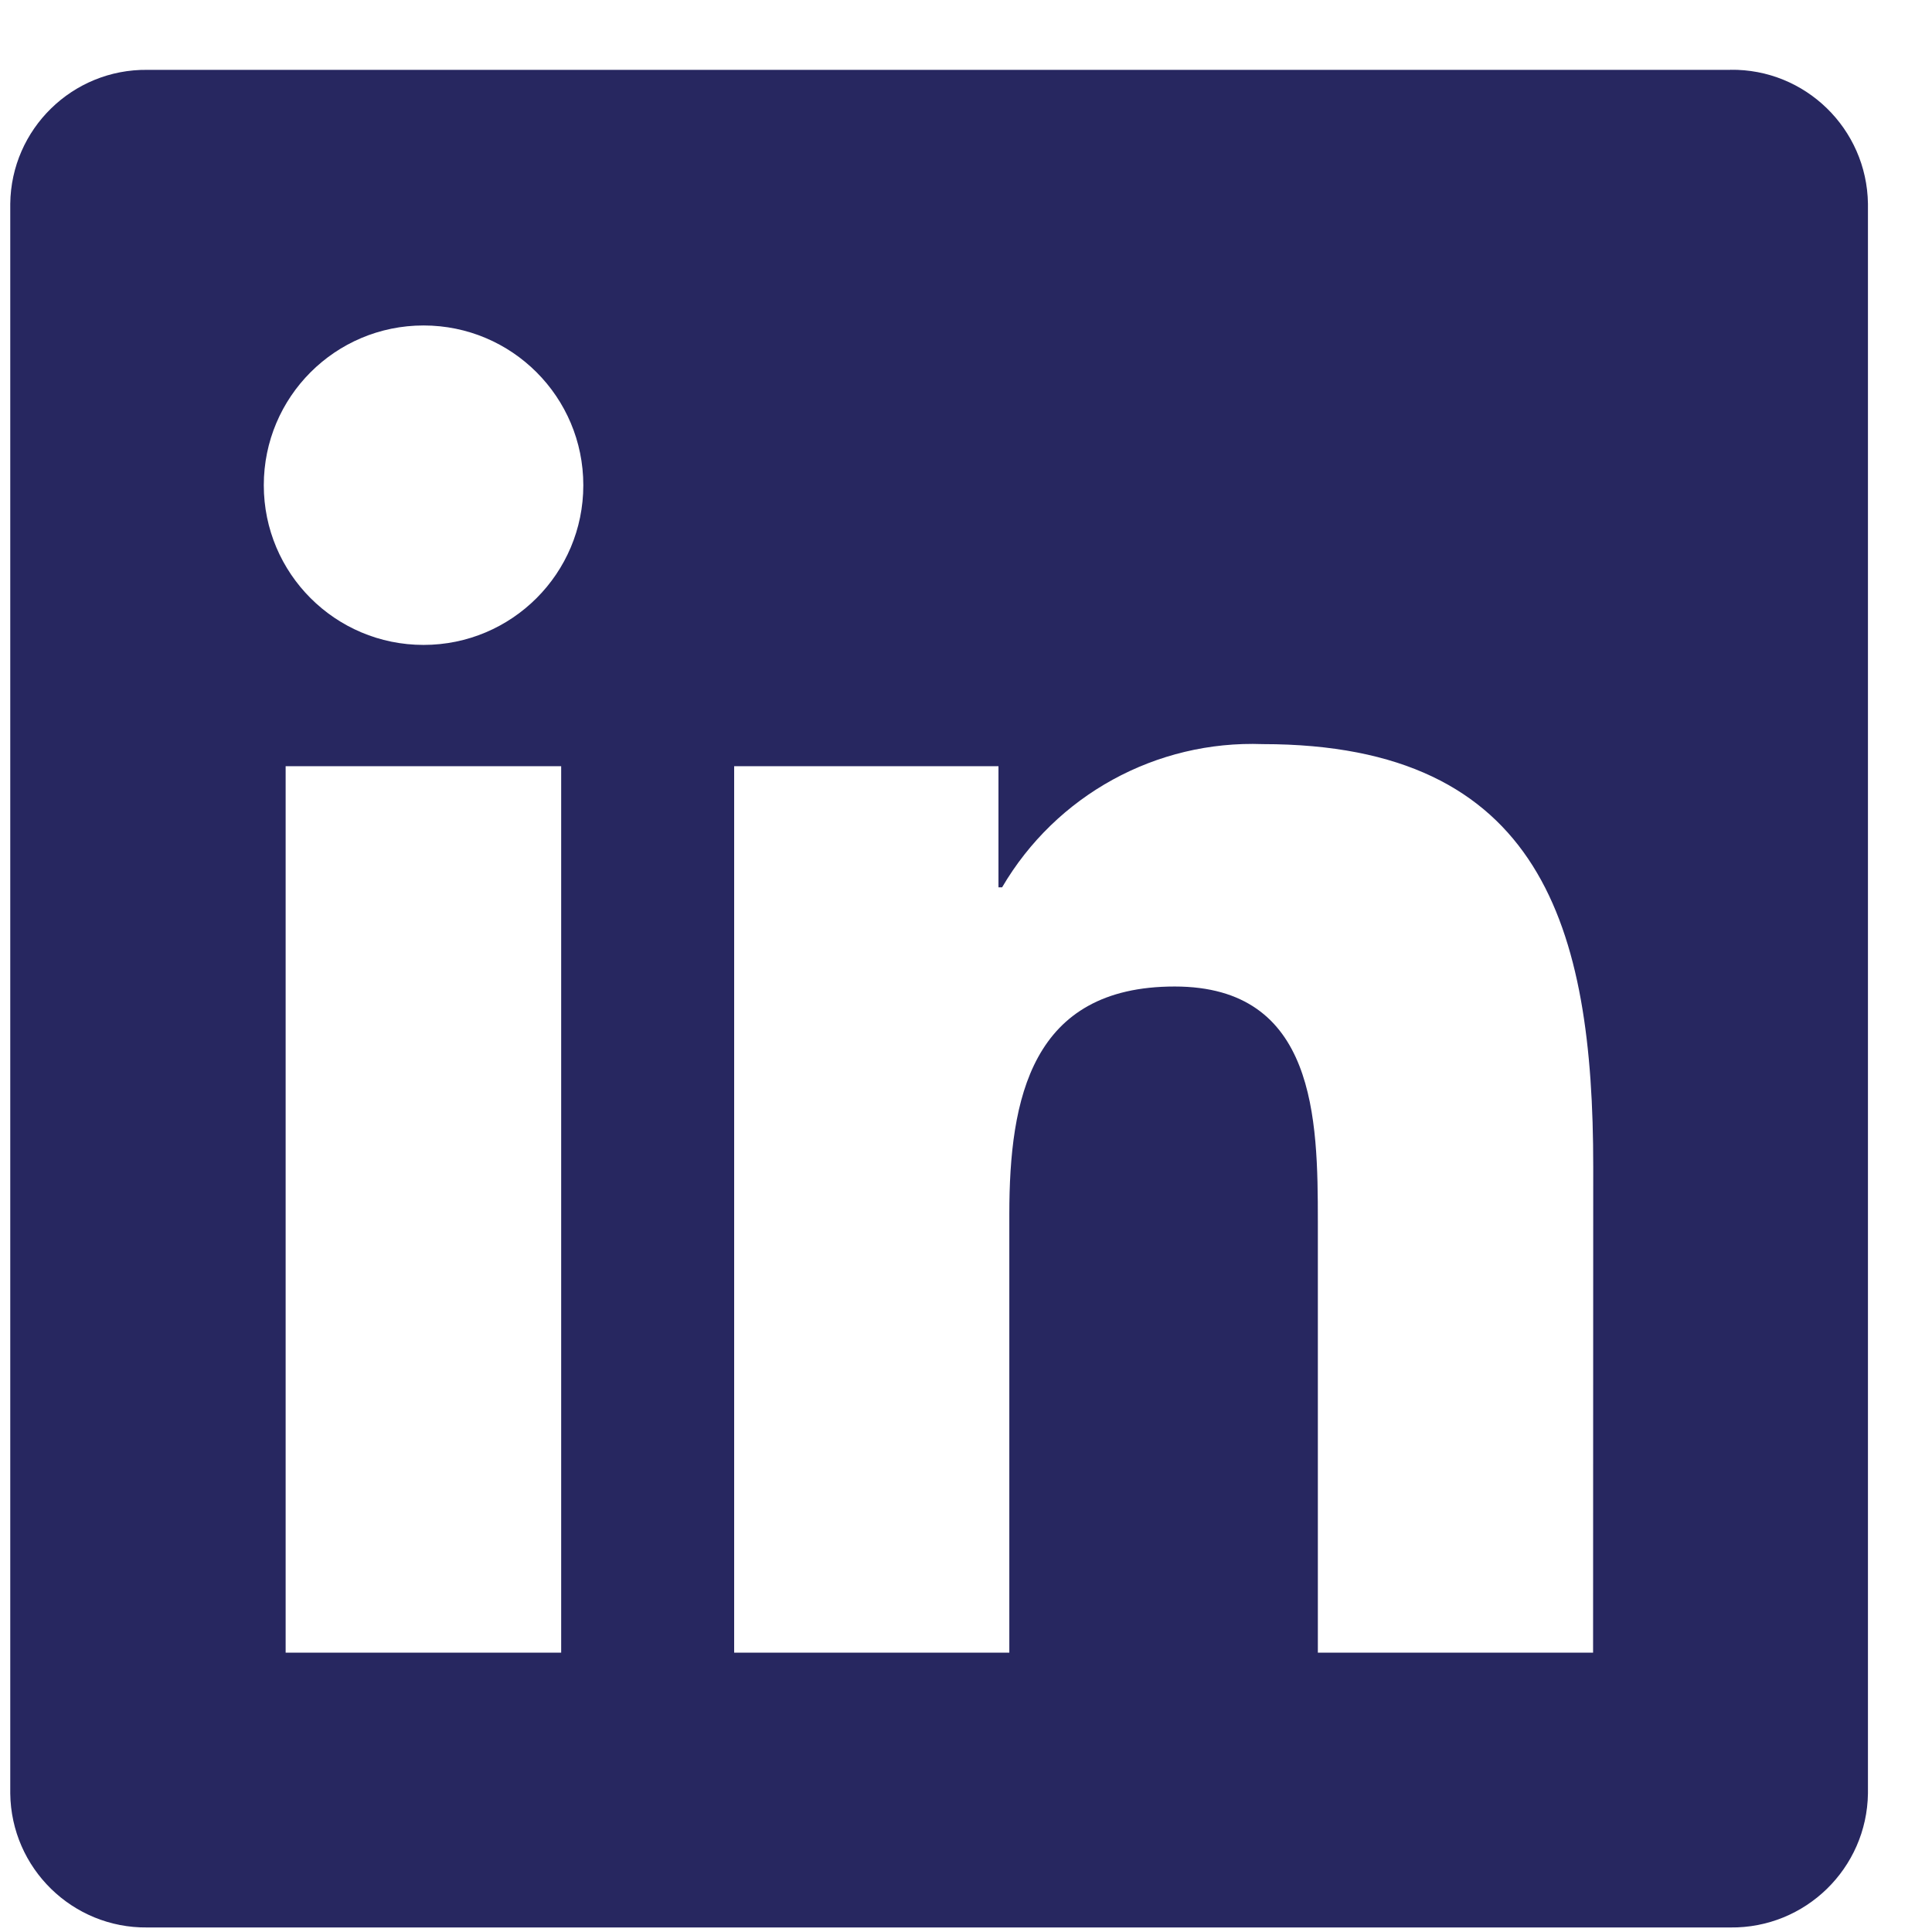 <svg width="26" height="26" viewBox="0 0 26 26" fill="none" xmlns="http://www.w3.org/2000/svg">
<g id="Group">
<path id="Path_2520" d="M21.439 22.241H17.735V16.44C17.735 15.056 17.71 13.276 15.808 13.276C13.879 13.276 13.583 14.783 13.583 16.34V22.241H9.88V10.311H13.437V11.941H13.486C14.212 10.701 15.559 9.961 16.995 10.014C20.75 10.014 21.441 12.484 21.441 15.696L21.439 22.241ZM5.7 8.679C4.512 8.679 3.55 7.717 3.55 6.53C3.55 5.342 4.512 4.38 5.7 4.38C6.888 4.38 7.85 5.342 7.85 6.53C7.85 7.717 6.888 8.679 5.7 8.679ZM7.552 22.241H3.844V10.311H7.552V22.241ZM23.286 0.94H1.982C0.976 0.929 0.15 1.736 0.138 2.742V24.135C0.15 25.143 0.976 25.95 1.982 25.939H23.286C24.295 25.951 25.124 25.144 25.138 24.135V2.741C25.123 1.732 24.294 0.925 23.286 0.939" fill="#272760"/>
</g>
</svg>

